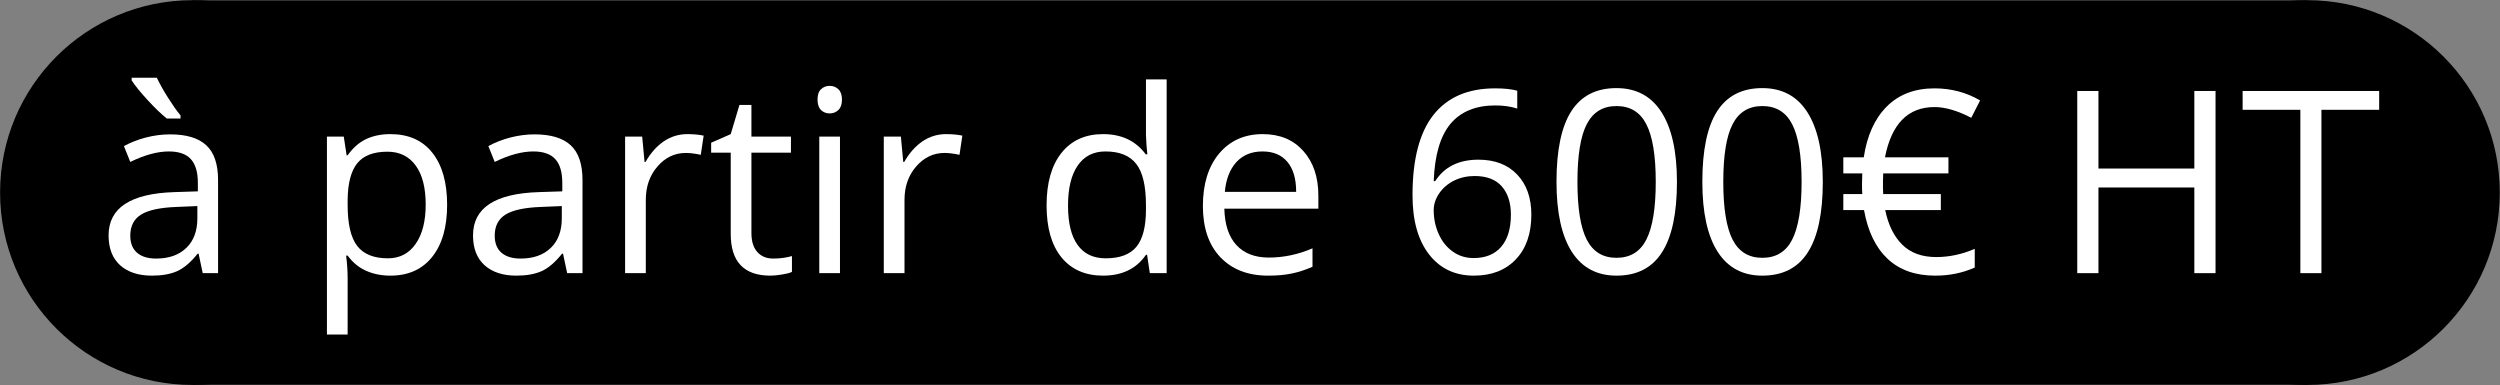 <svg xmlns="http://www.w3.org/2000/svg" xmlns:xlink="http://www.w3.org/1999/xlink" zoomAndPan="magnify" preserveAspectRatio="xMidYMid meet" version="1.0" viewBox="88.18 68.77 313.27 48.25"><rect x="88.18" y="68.77" width="313.27" height="48.25" fill="#808080" stroke="none"/><defs><g/><clipPath id="79f754b976"><path d="M 88.191 68.793 L 136.406 68.793 L 136.406 117.008 L 88.191 117.008 Z M 88.191 68.793 " clip-rule="nonzero"/></clipPath><clipPath id="d48367a499"><path d="M 112.297 68.793 C 98.984 68.793 88.191 79.586 88.191 92.898 C 88.191 106.215 98.984 117.008 112.297 117.008 C 125.613 117.008 136.406 106.215 136.406 92.898 C 136.406 79.586 125.613 68.793 112.297 68.793 Z M 112.297 68.793 " clip-rule="nonzero"/></clipPath><clipPath id="d04acae852"><path d="M 353.207 68.793 L 401.422 68.793 L 401.422 117.008 L 353.207 117.008 Z M 353.207 68.793 " clip-rule="nonzero"/></clipPath><clipPath id="1559cea7b2"><path d="M 377.316 68.793 C 364 68.793 353.207 79.586 353.207 92.898 C 353.207 106.215 364 117.008 377.316 117.008 C 390.629 117.008 401.422 106.215 401.422 92.898 C 401.422 79.586 390.629 68.793 377.316 68.793 Z M 377.316 68.793 " clip-rule="nonzero"/></clipPath><clipPath id="4cd2c5efca"><path d="M 112.297 68.816 L 377.316 68.816 L 377.316 116.98 L 112.297 116.98 Z M 112.297 68.816 " clip-rule="nonzero"/></clipPath></defs><g clip-path="url(#79f754b976)"><g clip-path="url(#d48367a499)"><path fill="#000000" d="M 88.191 68.793 L 136.406 68.793 L 136.406 117.008 L 88.191 117.008 Z M 88.191 68.793 " fill-opacity="1" fill-rule="nonzero"/></g></g><g clip-path="url(#d04acae852)"><g clip-path="url(#1559cea7b2)"><path fill="#000000" d="M 353.207 68.793 L 401.422 68.793 L 401.422 117.008 L 353.207 117.008 Z M 353.207 68.793 " fill-opacity="1" fill-rule="nonzero"/></g></g><g clip-path="url(#4cd2c5efca)"><path fill="#000000" d="M 112.297 68.816 L 377.383 68.816 L 377.383 116.98 L 112.297 116.98 Z M 112.297 68.816 " fill-opacity="1" fill-rule="nonzero"/></g><g fill="#ffffff" fill-opacity="1"><g transform="translate(100.317, 102.998)"><g><path d="M 13.266 0 L 12.75 -2.438 L 12.625 -2.438 C 11.77 -1.363 10.914 -0.633 10.062 -0.25 C 9.219 0.125 8.164 0.312 6.906 0.312 C 5.207 0.312 3.875 -0.125 2.906 -1 C 1.945 -1.875 1.469 -3.117 1.469 -4.734 C 1.469 -8.18 4.227 -9.988 9.75 -10.156 L 12.656 -10.25 L 12.656 -11.312 C 12.656 -12.656 12.363 -13.645 11.781 -14.281 C 11.207 -14.926 10.285 -15.25 9.016 -15.25 C 7.598 -15.25 5.988 -14.812 4.188 -13.938 L 3.391 -15.922 C 4.234 -16.379 5.156 -16.738 6.156 -17 C 7.164 -17.258 8.172 -17.391 9.172 -17.391 C 11.211 -17.391 12.723 -16.938 13.703 -16.031 C 14.691 -15.125 15.188 -13.672 15.188 -11.672 L 15.188 0 Z M 7.422 -1.828 C 9.023 -1.828 10.285 -2.27 11.203 -3.156 C 12.129 -4.039 12.594 -5.281 12.594 -6.875 L 12.594 -8.406 L 10 -8.297 C 7.945 -8.223 6.461 -7.906 5.547 -7.344 C 4.641 -6.781 4.188 -5.898 4.188 -4.703 C 4.188 -3.766 4.469 -3.051 5.031 -2.562 C 5.602 -2.07 6.398 -1.828 7.422 -1.828 Z M 10.484 -19.375 L 8.766 -19.375 C 8.086 -19.914 7.285 -20.688 6.359 -21.688 C 5.441 -22.688 4.773 -23.508 4.359 -24.156 L 4.359 -24.484 L 7.516 -24.484 C 7.848 -23.773 8.312 -22.945 8.906 -22 C 9.5 -21.062 10.023 -20.316 10.484 -19.766 Z M 10.484 -19.375 "/></g></g></g><g fill="#ffffff" fill-opacity="1"><g transform="translate(126.397, 102.998)"><g><path d="M 10.703 0.312 C 9.586 0.312 8.57 0.109 7.656 -0.297 C 6.738 -0.711 5.969 -1.348 5.344 -2.203 L 5.156 -2.203 C 5.281 -1.203 5.344 -0.254 5.344 0.641 L 5.344 7.688 L 2.75 7.688 L 2.75 -17.109 L 4.859 -17.109 L 5.219 -14.766 L 5.344 -14.766 C 6.008 -15.703 6.781 -16.379 7.656 -16.797 C 8.539 -17.211 9.555 -17.422 10.703 -17.422 C 12.973 -17.422 14.723 -16.645 15.953 -15.094 C 17.191 -13.539 17.812 -11.363 17.812 -8.562 C 17.812 -5.758 17.18 -3.578 15.922 -2.016 C 14.672 -0.461 12.93 0.312 10.703 0.312 Z M 10.328 -15.219 C 8.586 -15.219 7.328 -14.734 6.547 -13.766 C 5.766 -12.797 5.363 -11.254 5.344 -9.141 L 5.344 -8.562 C 5.344 -6.164 5.742 -4.445 6.547 -3.406 C 7.348 -2.375 8.629 -1.859 10.391 -1.859 C 11.867 -1.859 13.023 -2.457 13.859 -3.656 C 14.703 -4.852 15.125 -6.5 15.125 -8.594 C 15.125 -10.727 14.703 -12.363 13.859 -13.5 C 13.023 -14.645 11.848 -15.219 10.328 -15.219 Z M 10.328 -15.219 "/></g></g></g><g fill="#ffffff" fill-opacity="1"><g transform="translate(145.984, 102.998)"><g><path d="M 13.266 0 L 12.75 -2.438 L 12.625 -2.438 C 11.77 -1.363 10.914 -0.633 10.062 -0.25 C 9.219 0.125 8.164 0.312 6.906 0.312 C 5.207 0.312 3.875 -0.125 2.906 -1 C 1.945 -1.875 1.469 -3.117 1.469 -4.734 C 1.469 -8.18 4.227 -9.988 9.75 -10.156 L 12.656 -10.25 L 12.656 -11.312 C 12.656 -12.656 12.363 -13.645 11.781 -14.281 C 11.207 -14.926 10.285 -15.25 9.016 -15.25 C 7.598 -15.25 5.988 -14.812 4.188 -13.938 L 3.391 -15.922 C 4.234 -16.379 5.156 -16.738 6.156 -17 C 7.164 -17.258 8.172 -17.391 9.172 -17.391 C 11.211 -17.391 12.723 -16.938 13.703 -16.031 C 14.691 -15.125 15.188 -13.672 15.188 -11.672 L 15.188 0 Z M 7.422 -1.828 C 9.023 -1.828 10.285 -2.27 11.203 -3.156 C 12.129 -4.039 12.594 -5.281 12.594 -6.875 L 12.594 -8.406 L 10 -8.297 C 7.945 -8.223 6.461 -7.906 5.547 -7.344 C 4.641 -6.781 4.188 -5.898 4.188 -4.703 C 4.188 -3.766 4.469 -3.051 5.031 -2.562 C 5.602 -2.07 6.398 -1.828 7.422 -1.828 Z M 7.422 -1.828 "/></g></g></g><g fill="#ffffff" fill-opacity="1"><g transform="translate(163.76, 102.998)"><g><path d="M 10.547 -17.422 C 11.305 -17.422 11.988 -17.359 12.594 -17.234 L 12.234 -14.828 C 11.523 -14.984 10.898 -15.062 10.359 -15.062 C 8.973 -15.062 7.789 -14.5 6.812 -13.375 C 5.832 -12.25 5.344 -10.848 5.344 -9.172 L 5.344 0 L 2.75 0 L 2.75 -17.109 L 4.891 -17.109 L 5.188 -13.938 L 5.312 -13.938 C 5.945 -15.051 6.707 -15.91 7.594 -16.516 C 8.488 -17.117 9.473 -17.422 10.547 -17.422 Z M 10.547 -17.422 "/></g></g></g><g fill="#ffffff" fill-opacity="1"><g transform="translate(176.808, 102.998)"><g><path d="M 8.266 -1.828 C 8.723 -1.828 9.164 -1.859 9.594 -1.922 C 10.02 -1.992 10.359 -2.066 10.609 -2.141 L 10.609 -0.156 C 10.328 -0.02 9.91 0.086 9.359 0.172 C 8.816 0.266 8.332 0.312 7.906 0.312 C 4.594 0.312 2.938 -1.43 2.938 -4.922 L 2.938 -15.094 L 0.484 -15.094 L 0.484 -16.344 L 2.938 -17.422 L 4.031 -21.078 L 5.531 -21.078 L 5.531 -17.109 L 10.484 -17.109 L 10.484 -15.094 L 5.531 -15.094 L 5.531 -5.031 C 5.531 -4 5.773 -3.207 6.266 -2.656 C 6.754 -2.102 7.422 -1.828 8.266 -1.828 Z M 8.266 -1.828 "/></g></g></g><g fill="#ffffff" fill-opacity="1"><g transform="translate(188.092, 102.998)"><g><path d="M 5.344 0 L 2.75 0 L 2.75 -17.109 L 5.344 -17.109 Z M 2.531 -21.75 C 2.531 -22.344 2.676 -22.773 2.969 -23.047 C 3.258 -23.328 3.625 -23.469 4.062 -23.469 C 4.477 -23.469 4.836 -23.328 5.141 -23.047 C 5.441 -22.766 5.594 -22.332 5.594 -21.75 C 5.594 -21.164 5.441 -20.727 5.141 -20.438 C 4.836 -20.156 4.477 -20.016 4.062 -20.016 C 3.625 -20.016 3.258 -20.156 2.969 -20.438 C 2.676 -20.727 2.531 -21.164 2.531 -21.75 Z M 2.531 -21.75 "/></g></g></g><g fill="#ffffff" fill-opacity="1"><g transform="translate(196.177, 102.998)"><g><path d="M 10.547 -17.422 C 11.305 -17.422 11.988 -17.359 12.594 -17.234 L 12.234 -14.828 C 11.523 -14.984 10.898 -15.062 10.359 -15.062 C 8.973 -15.062 7.789 -14.5 6.812 -13.375 C 5.832 -12.25 5.344 -10.848 5.344 -9.172 L 5.344 0 L 2.75 0 L 2.75 -17.109 L 4.891 -17.109 L 5.188 -13.938 L 5.312 -13.938 C 5.945 -15.051 6.707 -15.91 7.594 -16.516 C 8.488 -17.117 9.473 -17.422 10.547 -17.422 Z M 10.547 -17.422 "/></g></g></g><g fill="#ffffff" fill-opacity="1"><g transform="translate(217.528, 102.998)"><g><path d="M 14.391 -2.297 L 14.25 -2.297 C 13.051 -0.555 11.258 0.312 8.875 0.312 C 6.645 0.312 4.906 -0.453 3.656 -1.984 C 2.414 -3.516 1.797 -5.688 1.797 -8.5 C 1.797 -11.32 2.422 -13.516 3.672 -15.078 C 4.922 -16.641 6.656 -17.422 8.875 -17.422 C 11.195 -17.422 12.977 -16.578 14.219 -14.891 L 14.422 -14.891 L 14.312 -16.125 L 14.25 -17.328 L 14.25 -24.281 L 16.844 -24.281 L 16.844 0 L 14.734 0 Z M 9.203 -1.859 C 10.973 -1.859 12.254 -2.336 13.047 -3.297 C 13.848 -4.266 14.25 -5.82 14.25 -7.969 L 14.25 -8.5 C 14.25 -10.926 13.844 -12.656 13.031 -13.688 C 12.227 -14.727 10.941 -15.25 9.172 -15.25 C 7.66 -15.25 6.5 -14.656 5.688 -13.469 C 4.883 -12.289 4.484 -10.625 4.484 -8.469 C 4.484 -6.289 4.883 -4.645 5.688 -3.531 C 6.488 -2.414 7.66 -1.859 9.203 -1.859 Z M 9.203 -1.859 "/></g></g></g><g fill="#ffffff" fill-opacity="1"><g transform="translate(237.115, 102.998)"><g><path d="M 9.969 0.312 C 7.445 0.312 5.453 -0.457 3.984 -2 C 2.523 -3.539 1.797 -5.676 1.797 -8.406 C 1.797 -11.164 2.473 -13.359 3.828 -14.984 C 5.191 -16.609 7.016 -17.422 9.297 -17.422 C 11.441 -17.422 13.141 -16.711 14.391 -15.297 C 15.641 -13.891 16.266 -12.031 16.266 -9.719 L 16.266 -8.078 L 4.484 -8.078 C 4.535 -6.078 5.039 -4.555 6 -3.516 C 6.969 -2.473 8.32 -1.953 10.062 -1.953 C 11.906 -1.953 13.727 -2.336 15.531 -3.109 L 15.531 -0.797 C 14.613 -0.398 13.742 -0.117 12.922 0.047 C 12.109 0.223 11.125 0.312 9.969 0.312 Z M 9.266 -15.25 C 7.898 -15.25 6.805 -14.801 5.984 -13.906 C 5.172 -13.008 4.691 -11.77 4.547 -10.188 L 13.484 -10.188 C 13.484 -11.82 13.117 -13.07 12.391 -13.938 C 11.66 -14.812 10.617 -15.25 9.266 -15.25 Z M 9.266 -15.25 "/></g></g></g><g fill="#ffffff" fill-opacity="1"><g transform="translate(263.351, 102.998)"><g><path d="M 1.828 -9.75 C 1.828 -14.238 2.695 -17.594 4.438 -19.812 C 6.188 -22.039 8.766 -23.156 12.172 -23.156 C 13.348 -23.156 14.273 -23.055 14.953 -22.859 L 14.953 -20.625 C 14.148 -20.883 13.234 -21.016 12.203 -21.016 C 9.754 -21.016 7.883 -20.25 6.594 -18.719 C 5.312 -17.195 4.609 -14.801 4.484 -11.531 L 4.672 -11.531 C 5.816 -13.32 7.625 -14.219 10.094 -14.219 C 12.145 -14.219 13.758 -13.598 14.938 -12.359 C 16.125 -11.117 16.719 -9.441 16.719 -7.328 C 16.719 -4.953 16.066 -3.082 14.766 -1.719 C 13.473 -0.363 11.723 0.312 9.516 0.312 C 7.16 0.312 5.289 -0.57 3.906 -2.344 C 2.52 -4.125 1.828 -6.594 1.828 -9.75 Z M 9.484 -1.891 C 10.961 -1.891 12.109 -2.352 12.922 -3.281 C 13.742 -4.219 14.156 -5.566 14.156 -7.328 C 14.156 -8.828 13.773 -10.008 13.016 -10.875 C 12.254 -11.738 11.117 -12.172 9.609 -12.172 C 8.672 -12.172 7.812 -11.977 7.031 -11.594 C 6.258 -11.207 5.641 -10.676 5.172 -10 C 4.711 -9.32 4.484 -8.625 4.484 -7.906 C 4.484 -6.832 4.691 -5.832 5.109 -4.906 C 5.523 -3.977 6.113 -3.242 6.875 -2.703 C 7.633 -2.16 8.504 -1.891 9.484 -1.891 Z M 9.484 -1.891 "/></g></g></g><g fill="#ffffff" fill-opacity="1"><g transform="translate(281.627, 102.998)"><g><path d="M 16.688 -11.438 C 16.688 -7.5 16.062 -4.555 14.812 -2.609 C 13.57 -0.66 11.672 0.312 9.109 0.312 C 6.66 0.312 4.797 -0.68 3.516 -2.672 C 2.234 -4.672 1.594 -7.594 1.594 -11.438 C 1.594 -15.414 2.211 -18.367 3.453 -20.297 C 4.691 -22.223 6.578 -23.188 9.109 -23.188 C 11.586 -23.188 13.469 -22.18 14.75 -20.172 C 16.039 -18.16 16.688 -15.25 16.688 -11.438 Z M 4.219 -11.438 C 4.219 -8.125 4.609 -5.707 5.391 -4.188 C 6.172 -2.676 7.41 -1.922 9.109 -1.922 C 10.836 -1.922 12.086 -2.688 12.859 -4.219 C 13.641 -5.758 14.031 -8.164 14.031 -11.438 C 14.031 -14.719 13.641 -17.117 12.859 -18.641 C 12.086 -20.172 10.836 -20.938 9.109 -20.938 C 7.41 -20.938 6.172 -20.18 5.391 -18.672 C 4.609 -17.172 4.219 -14.758 4.219 -11.438 Z M 4.219 -11.438 "/></g></g></g><g fill="#ffffff" fill-opacity="1"><g transform="translate(299.903, 102.998)"><g><path d="M 16.688 -11.438 C 16.688 -7.5 16.062 -4.555 14.812 -2.609 C 13.57 -0.66 11.672 0.312 9.109 0.312 C 6.66 0.312 4.797 -0.68 3.516 -2.672 C 2.234 -4.672 1.594 -7.594 1.594 -11.438 C 1.594 -15.414 2.211 -18.367 3.453 -20.297 C 4.691 -22.223 6.578 -23.188 9.109 -23.188 C 11.586 -23.188 13.469 -22.18 14.75 -20.172 C 16.039 -18.16 16.688 -15.25 16.688 -11.438 Z M 4.219 -11.438 C 4.219 -8.125 4.609 -5.707 5.391 -4.188 C 6.172 -2.676 7.41 -1.922 9.109 -1.922 C 10.836 -1.922 12.086 -2.688 12.859 -4.219 C 13.641 -5.758 14.031 -8.164 14.031 -11.438 C 14.031 -14.719 13.641 -17.117 12.859 -18.641 C 12.086 -20.172 10.836 -20.938 9.109 -20.938 C 7.41 -20.938 6.172 -20.18 5.391 -18.672 C 4.609 -17.172 4.219 -14.758 4.219 -11.438 Z M 4.219 -11.438 "/></g></g></g><g fill="#ffffff" fill-opacity="1"><g transform="translate(318.179, 102.998)"><g><path d="M 12.406 -20.812 C 9.094 -20.812 7.023 -18.711 6.203 -14.516 L 14.156 -14.516 L 14.156 -12.5 L 5.984 -12.5 L 5.953 -11.609 L 5.953 -10.609 L 5.984 -9.906 L 13.203 -9.906 L 13.203 -7.906 L 6.234 -7.906 C 6.617 -6.031 7.336 -4.578 8.391 -3.547 C 9.441 -2.523 10.852 -2.016 12.625 -2.016 C 14.25 -2.016 15.859 -2.359 17.453 -3.047 L 17.453 -0.703 C 15.93 -0.023 14.281 0.312 12.5 0.312 C 10.031 0.312 8.047 -0.383 6.547 -1.781 C 5.047 -3.188 4.055 -5.227 3.578 -7.906 L 0.984 -7.906 L 0.984 -9.906 L 3.359 -9.906 L 3.328 -10.562 L 3.328 -11.25 L 3.359 -12.5 L 0.984 -12.5 L 0.984 -14.516 L 3.547 -14.516 C 3.953 -17.234 4.91 -19.352 6.422 -20.875 C 7.941 -22.395 9.938 -23.156 12.406 -23.156 C 14.5 -23.156 16.406 -22.648 18.125 -21.641 L 17.016 -19.469 C 15.285 -20.363 13.75 -20.812 12.406 -20.812 Z M 12.406 -20.812 "/></g></g></g><g fill="#ffffff" fill-opacity="1"><g transform="translate(345.336, 102.998)"><g><path d="M 20.469 0 L 17.812 0 L 17.812 -10.734 L 5.797 -10.734 L 5.797 0 L 3.141 0 L 3.141 -22.828 L 5.797 -22.828 L 5.797 -13.109 L 17.812 -13.109 L 17.812 -22.828 L 20.469 -22.828 Z M 20.469 0 "/></g></g></g><g fill="#ffffff" fill-opacity="1"><g transform="translate(368.918, 102.998)"><g><path d="M 10.156 0 L 7.516 0 L 7.516 -20.469 L 0.281 -20.469 L 0.281 -22.828 L 17.391 -22.828 L 17.391 -20.469 L 10.156 -20.469 Z M 10.156 0 "/></g></g></g></svg>
